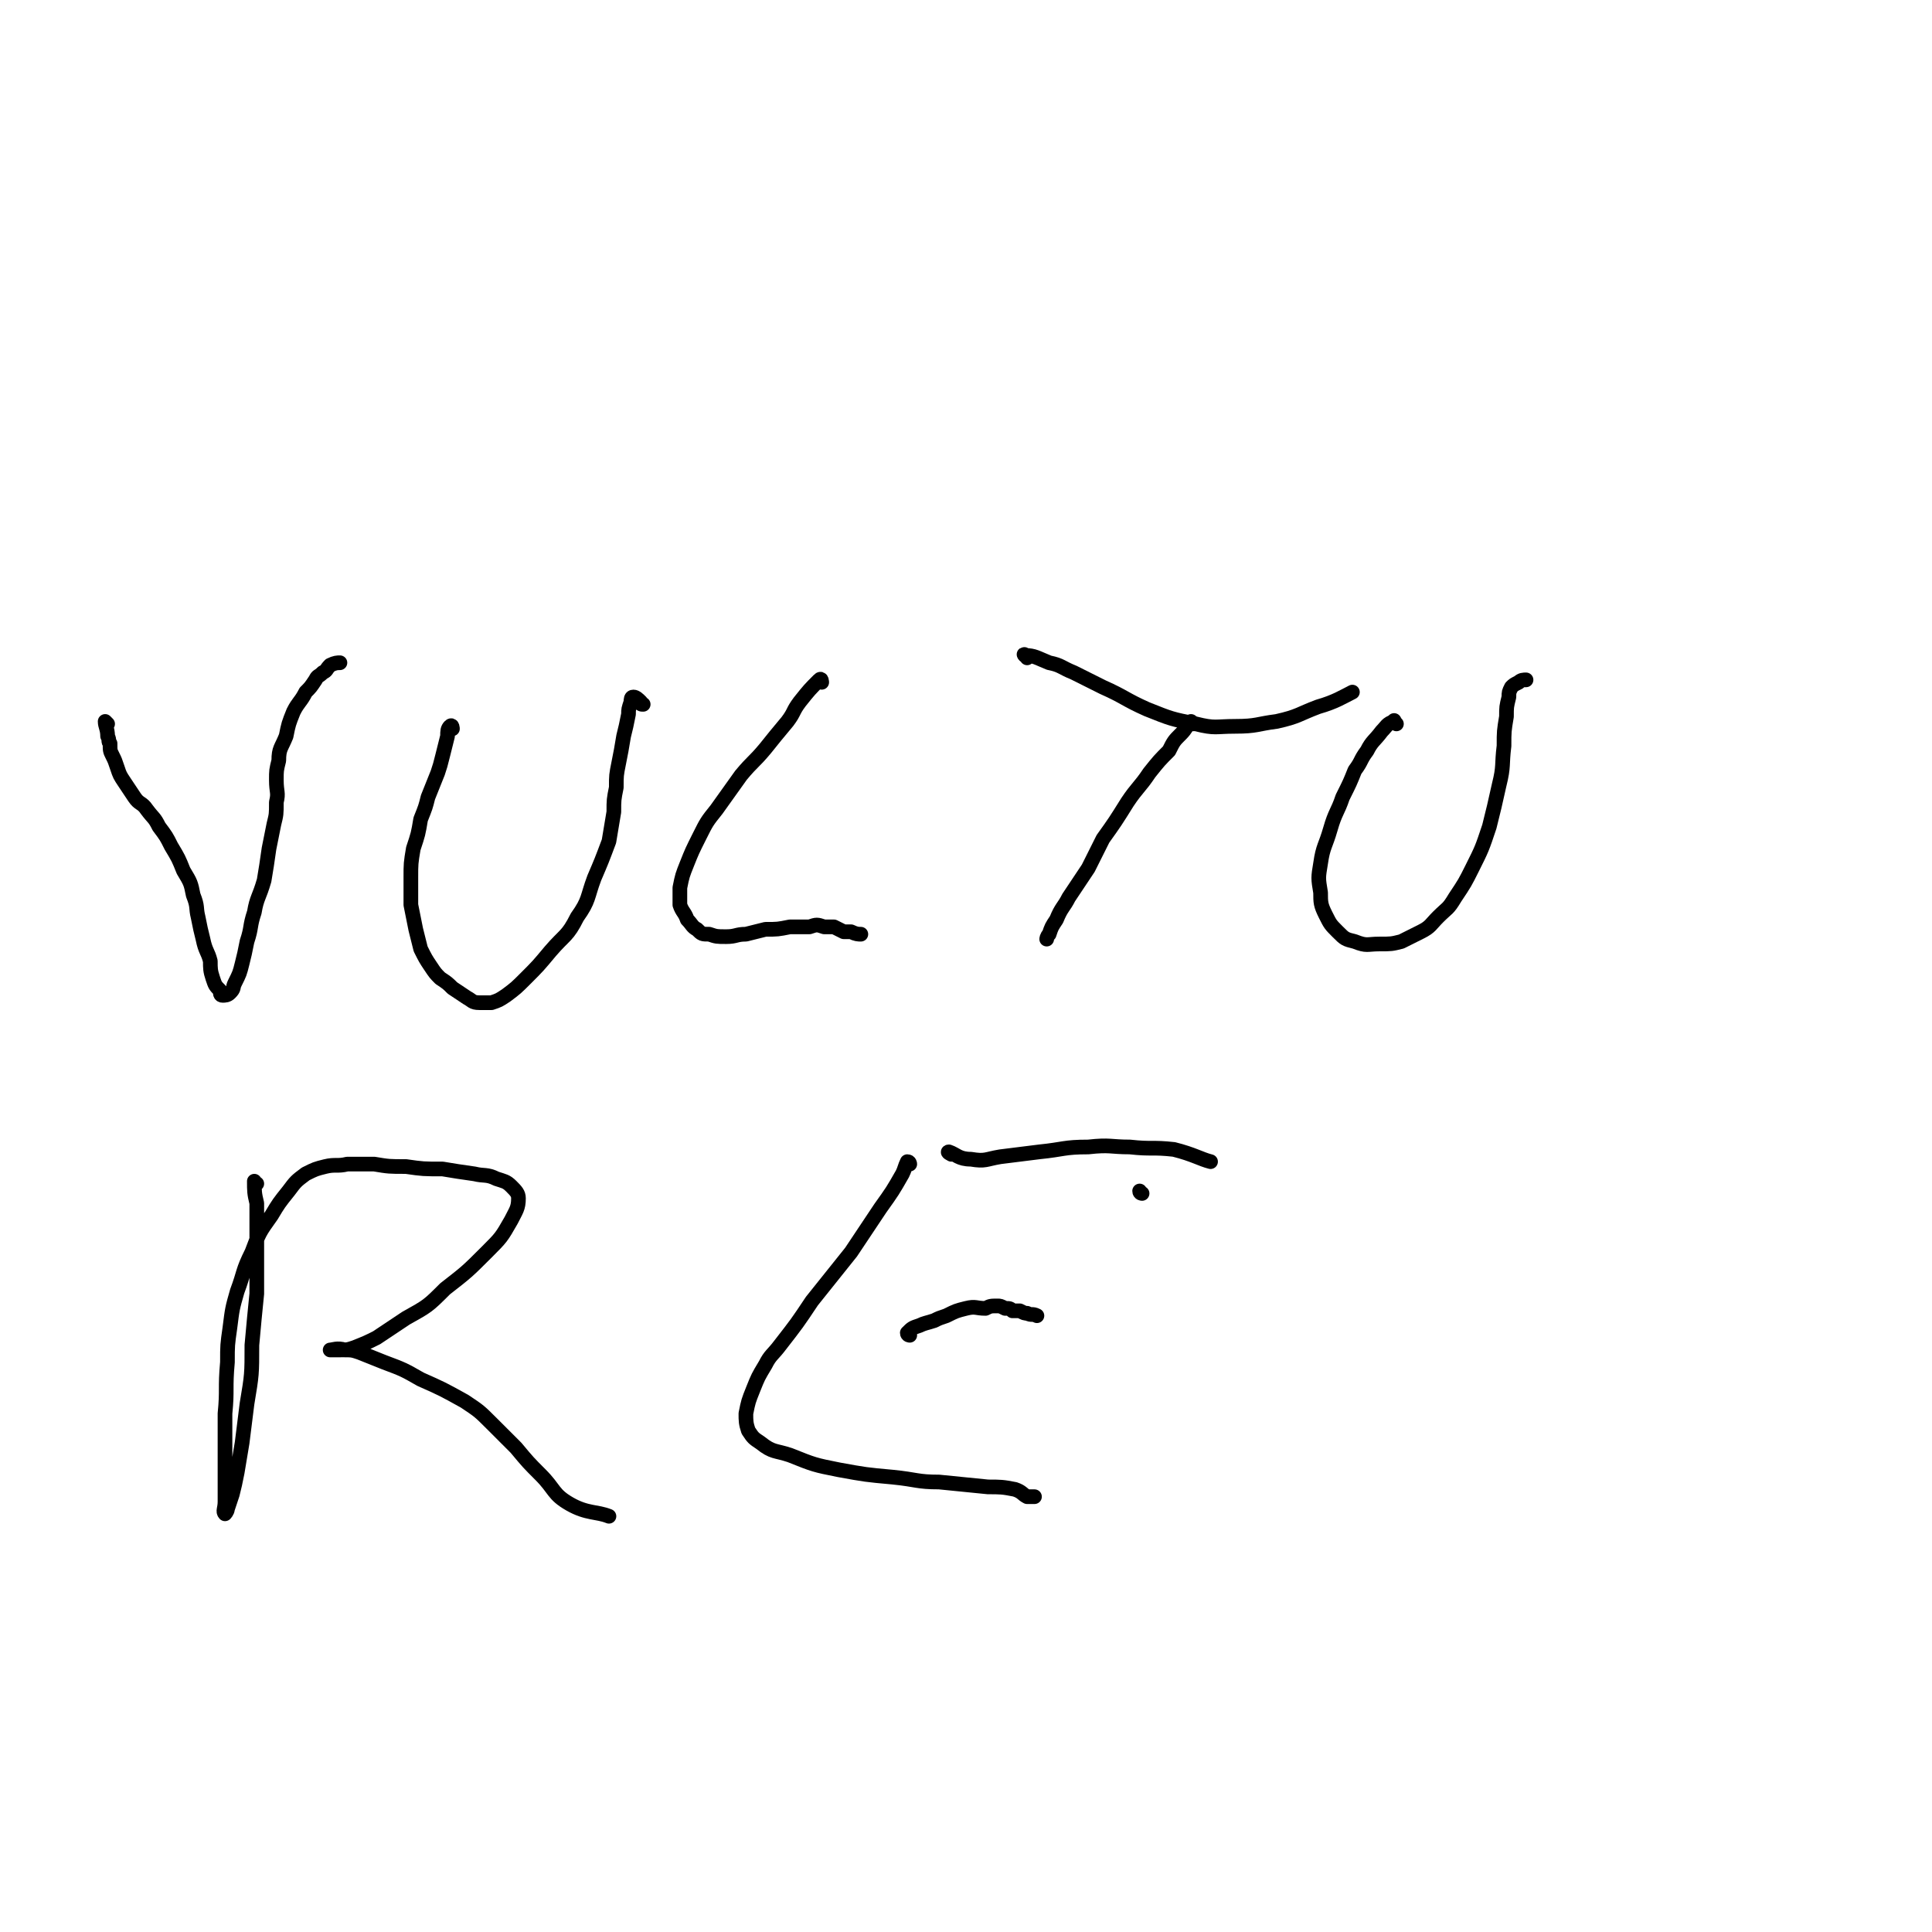 <svg viewBox='0 0 790 790' version='1.1' xmlns='http://www.w3.org/2000/svg' xmlns:xlink='http://www.w3.org/1999/xlink'><g fill='none' stroke='#000000' stroke-width='6' stroke-linecap='round' stroke-linejoin='round'><path d='M44,296c0,0 -1,-1 -1,-1 0,2 1,3 1,6 1,2 0,2 1,3 0,3 0,3 1,5 1,2 1,2 2,5 1,3 1,3 3,6 2,3 2,3 4,6 2,3 3,2 5,5 3,4 3,3 5,7 3,4 3,4 5,8 3,5 3,5 5,10 3,5 3,5 4,10 2,5 1,5 2,9 1,5 1,5 2,9 1,5 2,5 3,9 0,3 0,4 1,7 1,3 1,3 3,5 0,1 0,2 1,2 1,0 2,0 3,-1 2,-2 1,-2 2,-4 2,-4 2,-4 3,-8 1,-4 1,-4 2,-9 2,-6 1,-6 3,-12 1,-6 2,-6 4,-13 1,-6 1,-6 2,-13 1,-5 1,-5 2,-10 1,-4 1,-4 1,-9 1,-4 0,-4 0,-9 0,-4 0,-4 1,-8 0,-5 1,-5 3,-10 1,-5 1,-5 3,-10 2,-4 3,-4 5,-8 2,-2 2,-2 4,-5 1,-2 1,-1 3,-3 2,-1 1,-1 3,-3 2,-1 3,-1 4,-1 '/><path d='M185,298c0,0 0,-2 -1,-1 -1,1 -1,2 -1,4 -1,4 -1,4 -2,8 -1,4 -1,4 -2,7 -2,5 -2,5 -4,10 -1,4 -1,4 -3,9 -1,6 -1,6 -3,12 -1,6 -1,6 -1,12 0,5 0,5 0,11 1,5 1,5 2,10 1,4 1,4 2,8 2,4 2,4 4,7 2,3 2,3 4,5 3,2 3,2 5,4 3,2 3,2 6,4 2,1 2,2 5,2 3,0 3,0 5,0 3,-1 3,-1 6,-3 4,-3 4,-3 8,-7 5,-5 5,-5 10,-11 6,-7 7,-6 11,-14 5,-7 4,-8 7,-16 3,-7 3,-7 6,-15 1,-6 1,-6 2,-12 0,-5 0,-5 1,-10 0,-5 0,-5 1,-10 1,-5 1,-5 2,-11 1,-4 1,-4 2,-9 0,-2 0,-2 1,-5 0,-1 0,-2 1,-2 1,0 2,1 3,2 0,1 0,1 1,1 '/><path d='M336,279c0,0 0,-2 -1,-1 -4,4 -4,4 -8,9 -3,4 -2,4 -5,8 -5,6 -5,6 -9,11 -5,6 -5,5 -10,11 -5,7 -5,7 -10,14 -4,5 -4,5 -7,11 -3,6 -3,6 -5,11 -2,5 -2,5 -3,10 0,4 0,4 0,7 1,3 2,3 3,6 2,2 2,3 4,4 2,2 2,2 5,2 3,1 3,1 7,1 4,0 4,-1 8,-1 4,-1 4,-1 8,-2 5,0 5,0 10,-1 4,0 4,0 8,0 3,-1 3,-1 6,0 2,0 2,0 4,0 2,1 2,1 4,2 1,0 1,0 3,0 2,1 3,1 4,1 '/><path d='M488,296c0,0 -1,-1 -1,-1 -2,2 -2,3 -4,5 -3,3 -3,3 -5,7 -4,4 -4,4 -8,9 -4,6 -5,6 -9,12 -5,8 -5,8 -10,15 -3,6 -3,6 -6,12 -4,6 -4,6 -8,12 -2,4 -3,4 -5,9 -2,3 -2,3 -3,6 -1,1 -1,2 -1,2 '/><path d='M420,269c0,-1 -2,-2 -1,-1 4,0 5,1 10,3 5,1 5,2 10,4 6,3 6,3 12,6 9,4 9,5 18,9 10,4 10,4 20,6 8,2 8,1 16,1 9,0 9,-1 17,-2 9,-2 9,-3 17,-6 7,-2 10,-4 14,-6 '/><path d='M571,296c-1,-1 -1,-2 -1,-1 -3,1 -3,2 -5,4 -3,4 -4,4 -6,8 -3,4 -2,4 -5,8 -2,5 -2,5 -5,11 -2,6 -3,6 -5,13 -2,7 -3,7 -4,14 -1,6 -1,6 0,12 0,4 0,5 2,9 2,4 2,4 5,7 3,3 3,3 7,4 5,2 5,1 10,1 5,0 5,0 9,-1 4,-2 4,-2 8,-4 4,-2 4,-3 7,-6 4,-4 4,-3 7,-8 4,-6 4,-6 7,-12 4,-8 4,-8 7,-17 2,-8 2,-8 4,-17 2,-8 1,-8 2,-16 0,-6 0,-6 1,-12 0,-4 0,-4 1,-8 0,-2 0,-2 1,-4 1,-1 1,-1 3,-2 1,-1 2,-1 3,-1 '/><path d='M105,484c-1,0 -1,-1 -1,-1 0,4 0,5 1,9 0,8 0,8 0,17 0,10 0,10 0,20 -1,10 -1,10 -2,21 0,12 0,12 -2,24 -1,8 -1,8 -2,16 -1,6 -1,6 -2,12 -1,5 -1,5 -2,9 -1,3 -1,3 -2,6 0,1 -1,2 -1,2 -1,-1 0,-2 0,-5 0,-6 0,-6 0,-12 0,-12 0,-12 0,-24 1,-10 0,-10 1,-21 0,-7 0,-7 1,-14 1,-8 1,-8 3,-15 3,-8 2,-8 6,-16 3,-8 3,-8 8,-15 3,-5 3,-5 7,-10 3,-4 3,-4 7,-7 4,-2 4,-2 8,-3 4,-1 5,0 9,-1 6,0 6,0 11,0 6,1 6,1 13,1 7,1 7,1 15,1 6,1 6,1 13,2 4,1 5,0 9,2 3,1 4,1 6,3 2,2 3,3 3,5 0,4 -1,5 -3,9 -4,7 -4,7 -10,13 -8,8 -8,8 -17,15 -7,7 -7,7 -16,12 -6,4 -6,4 -12,8 -4,2 -4,2 -9,4 -3,1 -3,1 -7,1 -1,0 -3,0 -3,0 1,0 3,-1 6,0 3,0 3,0 6,1 5,2 5,2 10,4 8,3 8,3 15,7 9,4 9,4 18,9 6,4 6,4 11,9 5,5 5,5 10,10 5,6 5,6 10,11 6,6 5,8 12,12 7,4 11,3 16,5 '/><path d='M372,476c0,0 0,-1 -1,-1 -1,2 -1,3 -2,5 -4,7 -4,7 -9,14 -6,9 -6,9 -12,18 -8,10 -8,10 -16,20 -6,9 -6,9 -13,18 -3,4 -4,4 -6,8 -3,5 -3,5 -5,10 -2,5 -2,5 -3,10 0,3 0,4 1,7 2,3 2,3 5,5 5,4 6,3 12,5 10,4 10,4 20,6 11,2 11,2 22,3 10,1 10,2 19,2 10,1 10,1 20,2 5,0 6,0 11,1 3,1 3,2 5,3 2,0 2,0 3,0 '/><path d='M372,546c0,0 -1,0 -1,-1 2,-2 2,-2 5,-3 2,-1 3,-1 6,-2 2,-1 2,-1 5,-2 4,-2 4,-2 8,-3 4,-1 4,0 8,0 2,-1 2,-1 5,-1 1,0 1,0 3,1 2,0 2,0 3,1 2,0 2,0 3,0 2,1 2,1 3,1 2,1 2,0 4,1 '/><path d='M389,472c0,0 -2,-1 -1,-1 3,1 4,3 9,3 6,1 6,0 12,-1 8,-1 8,-1 16,-2 10,-1 10,-2 20,-2 9,-1 9,0 17,0 9,1 9,0 18,1 8,2 11,4 15,5 '/><path d='M467,488c0,0 -1,0 -1,-1 '/></g>
</svg>